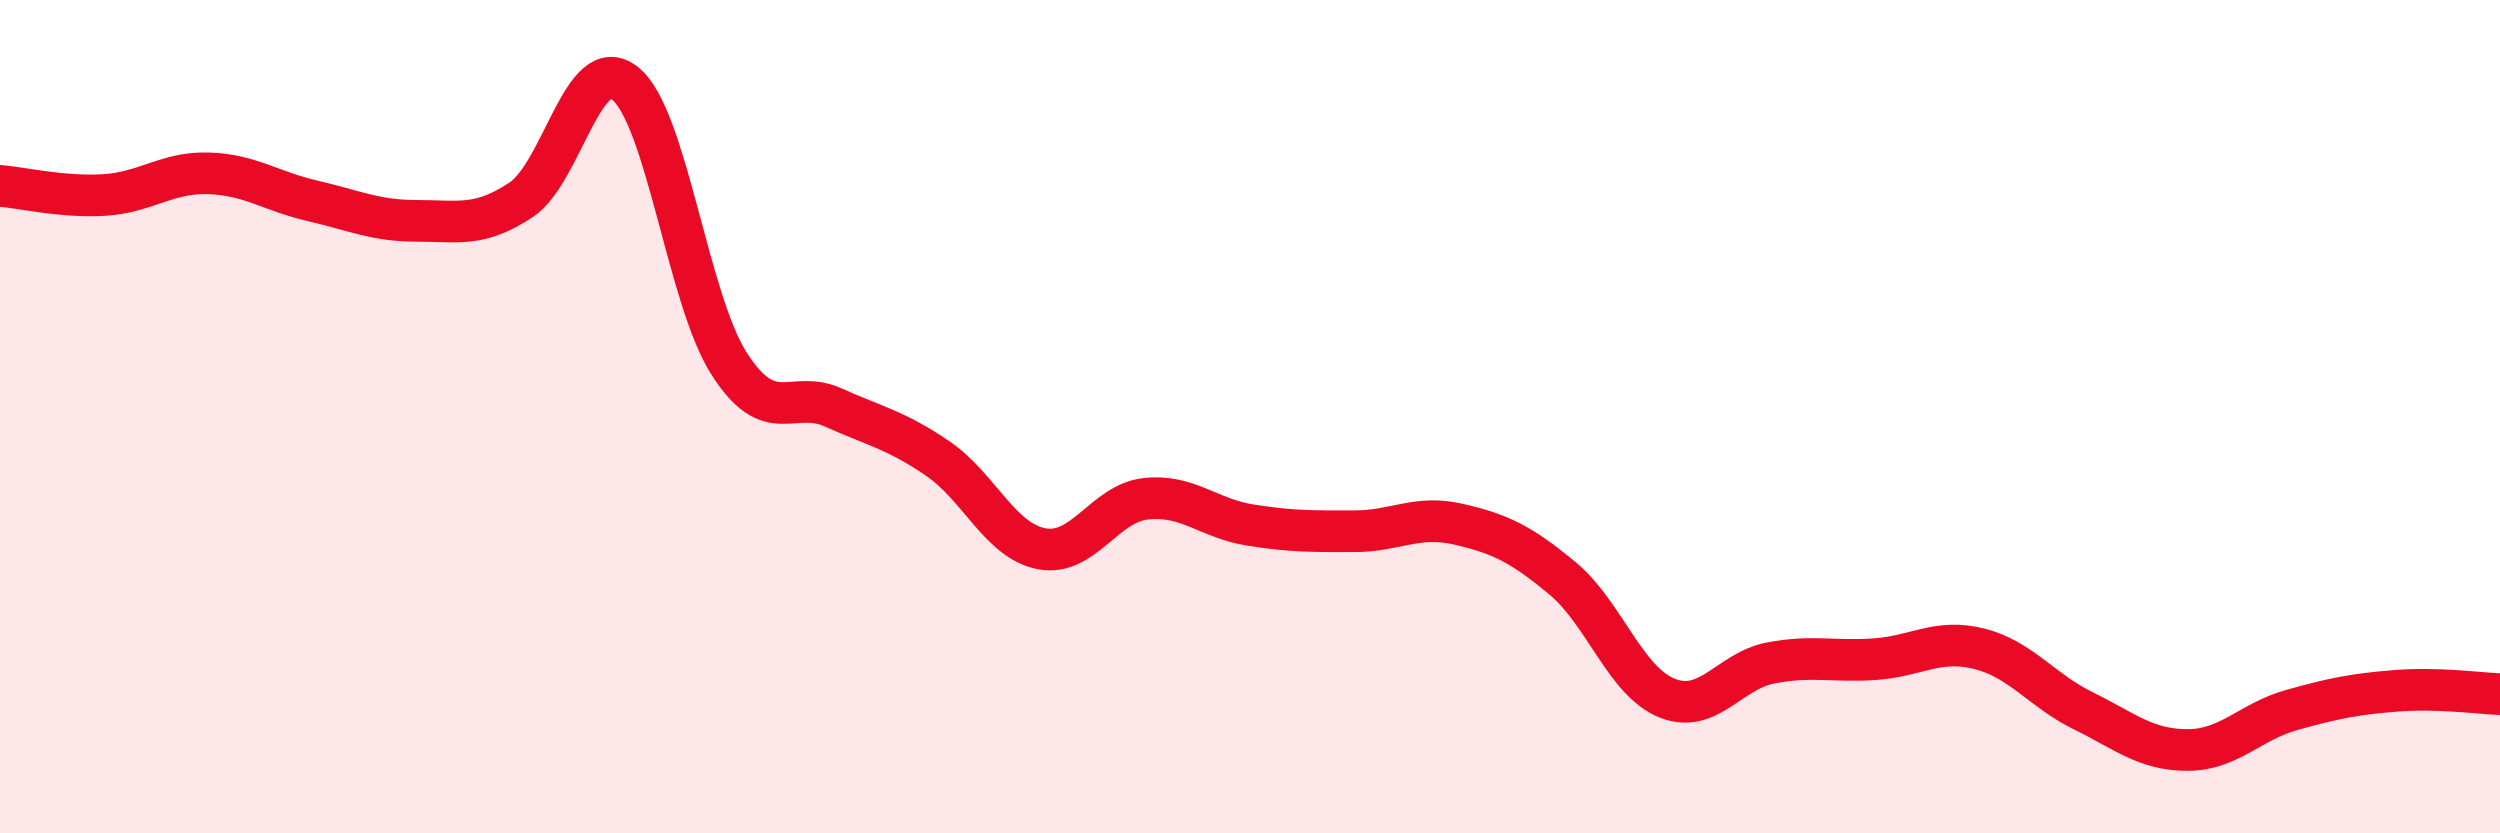 
    <svg width="60" height="20" viewBox="0 0 60 20" xmlns="http://www.w3.org/2000/svg">
      <path
        d="M 0,4.46 C 0.5,4.5 1.5,4.74 2.5,4.68 C 3.5,4.62 4,4.13 5,4.16 C 6,4.19 6.5,4.59 7.5,4.82 C 8.5,5.05 9,5.3 10,5.3 C 11,5.3 11.5,5.46 12.5,4.8 C 13.5,4.14 14,1.21 15,2 C 16,2.79 16.5,7.17 17.5,8.73 C 18.5,10.29 19,9.33 20,9.78 C 21,10.23 21.5,10.32 22.5,11 C 23.5,11.68 24,12.98 25,13.17 C 26,13.36 26.5,12.08 27.5,11.97 C 28.5,11.86 29,12.44 30,12.6 C 31,12.76 31.5,12.75 32.5,12.75 C 33.5,12.75 34,12.35 35,12.58 C 36,12.81 36.5,13.05 37.5,13.88 C 38.5,14.71 39,16.34 40,16.75 C 41,17.16 41.5,16.1 42.5,15.91 C 43.5,15.72 44,15.89 45,15.82 C 46,15.75 46.5,15.32 47.5,15.57 C 48.5,15.82 49,16.57 50,17.06 C 51,17.55 51.5,18 52.5,18 C 53.5,18 54,17.32 55,17.04 C 56,16.76 56.5,16.66 57.5,16.58 C 58.5,16.5 59.5,16.64 60,16.66L60 20L0 20Z"
        fill="#EB0A25"
        opacity="0.1"
        stroke-linecap="round"
        stroke-linejoin="round"
      />
      <path
        d="M 0,4.46 C 0.5,4.5 1.5,4.74 2.5,4.68 C 3.5,4.62 4,4.13 5,4.16 C 6,4.19 6.5,4.59 7.5,4.82 C 8.5,5.05 9,5.3 10,5.3 C 11,5.3 11.5,5.46 12.5,4.8 C 13.5,4.14 14,1.21 15,2 C 16,2.79 16.5,7.17 17.5,8.73 C 18.5,10.29 19,9.33 20,9.78 C 21,10.23 21.5,10.32 22.5,11 C 23.5,11.68 24,12.98 25,13.17 C 26,13.36 26.5,12.08 27.5,11.97 C 28.5,11.86 29,12.44 30,12.6 C 31,12.76 31.5,12.75 32.5,12.75 C 33.5,12.75 34,12.35 35,12.58 C 36,12.81 36.5,13.05 37.5,13.88 C 38.5,14.71 39,16.34 40,16.75 C 41,17.16 41.5,16.1 42.5,15.91 C 43.5,15.72 44,15.89 45,15.82 C 46,15.75 46.5,15.32 47.5,15.57 C 48.5,15.82 49,16.57 50,17.06 C 51,17.55 51.5,18 52.5,18 C 53.5,18 54,17.32 55,17.04 C 56,16.76 56.5,16.66 57.5,16.58 C 58.5,16.5 59.5,16.64 60,16.66"
        stroke="#EB0A25"
        stroke-width="1"
        fill="none"
        stroke-linecap="round"
        stroke-linejoin="round"
      />
    </svg>
  
